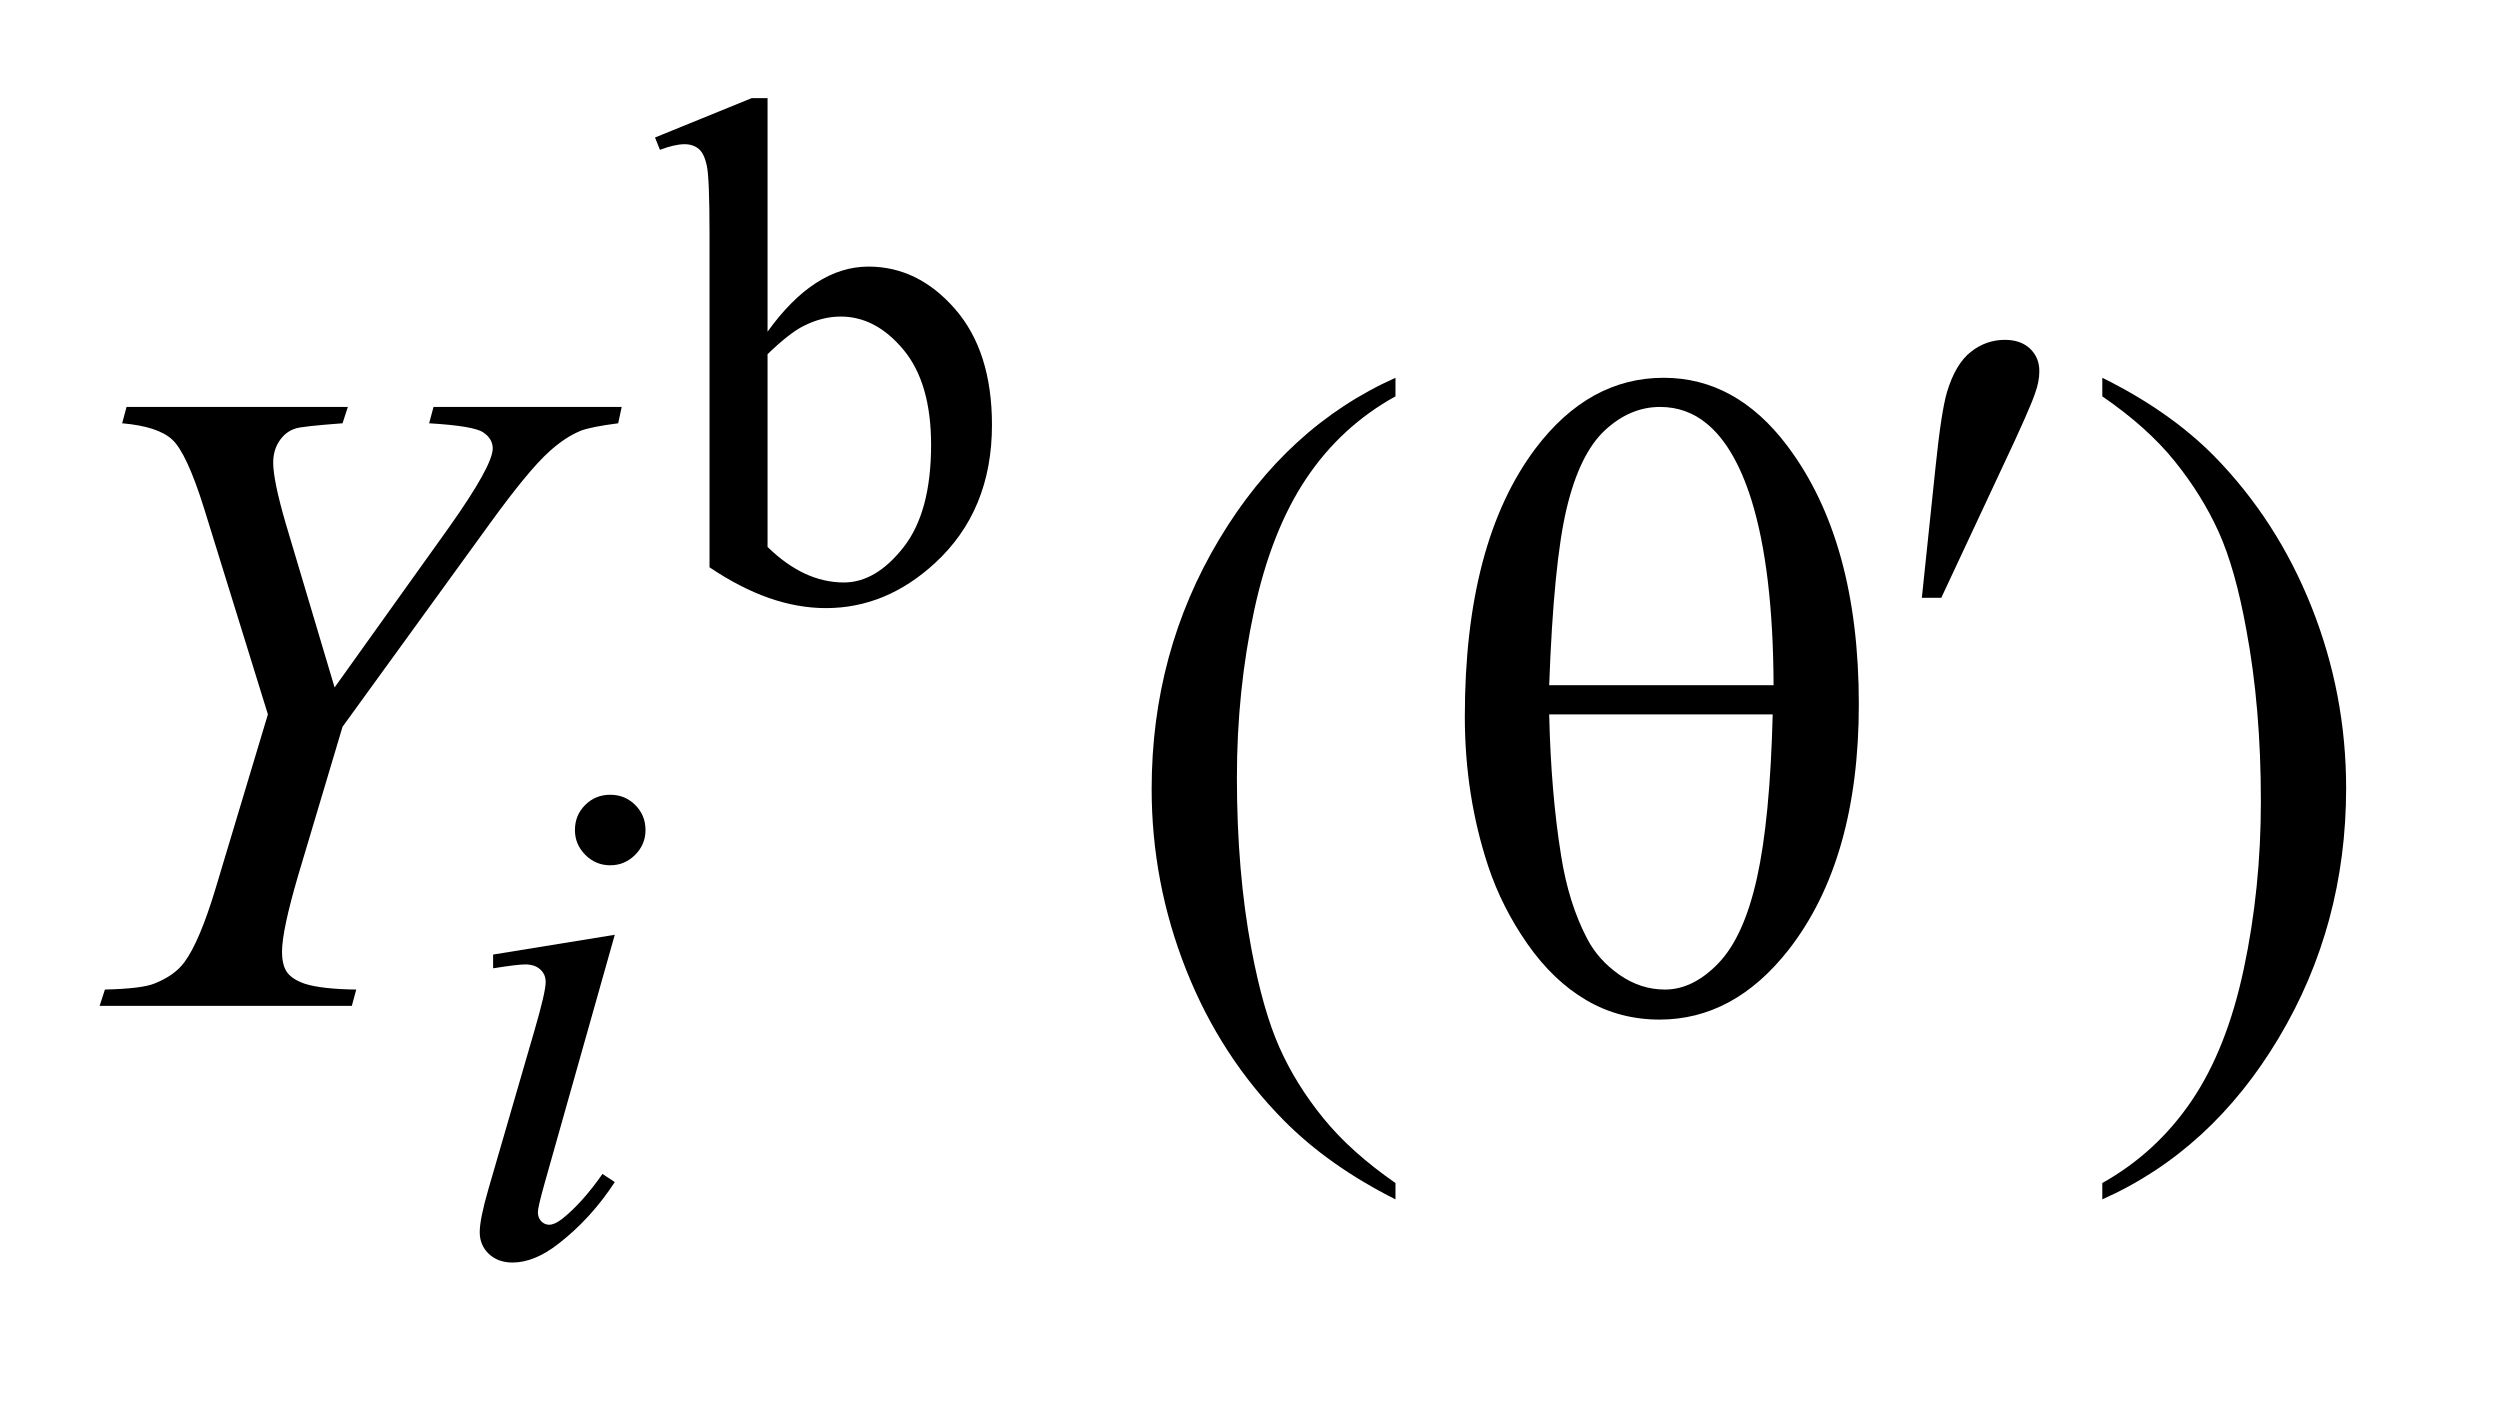 <?xml version="1.0" encoding="UTF-8"?>
<!DOCTYPE svg PUBLIC '-//W3C//DTD SVG 1.0//EN'
          'http://www.w3.org/TR/2001/REC-SVG-20010904/DTD/svg10.dtd'>
<svg stroke-dasharray="none" shape-rendering="auto" xmlns="http://www.w3.org/2000/svg" font-family="'Dialog'" text-rendering="auto" width="39" fill-opacity="1" color-interpolation="auto" color-rendering="auto" preserveAspectRatio="xMidYMid meet" font-size="12px" viewBox="0 0 39 22" fill="black" xmlns:xlink="http://www.w3.org/1999/xlink" stroke="black" image-rendering="auto" stroke-miterlimit="10" stroke-linecap="square" stroke-linejoin="miter" font-style="normal" stroke-width="1" height="22" stroke-dashoffset="0" font-weight="normal" stroke-opacity="1"
><!--Generated by the Batik Graphics2D SVG Generator--><defs id="genericDefs"
  /><g
  ><defs id="defs1"
    ><clipPath clipPathUnits="userSpaceOnUse" id="clipPath1"
      ><path d="M1.125 1.983 L25.511 1.983 L25.511 15.576 L1.125 15.576 L1.125 1.983 Z"
      /></clipPath
      ><clipPath clipPathUnits="userSpaceOnUse" id="clipPath2"
      ><path d="M35.926 63.348 L35.926 497.652 L815.043 497.652 L815.043 63.348 Z"
      /></clipPath
    ></defs
    ><g transform="scale(1.576,1.576) translate(-1.125,-1.983) matrix(0.031,0,0,0.031,0,0)"
    ><path d="M281.375 169.875 Q296.312 149.094 313.609 149.094 Q329.438 149.094 341.234 162.625 Q353.031 176.156 353.031 199.641 Q353.031 227.031 334.828 243.766 Q319.219 258.141 300.016 258.141 Q291.031 258.141 281.766 254.891 Q272.5 251.625 262.844 245.109 L262.844 138.547 Q262.844 121.016 262 116.984 Q261.156 112.938 259.359 111.484 Q257.562 110.016 254.875 110.016 Q251.734 110.016 247.016 111.812 L245.438 107.875 L276.328 95.297 L281.375 95.297 L281.375 169.875 ZM281.375 177.062 L281.375 238.609 Q287.109 244.219 293.219 247.094 Q299.344 249.953 305.75 249.953 Q315.969 249.953 324.781 238.719 Q333.594 227.484 333.594 206.031 Q333.594 186.266 324.781 175.656 Q315.969 165.047 304.734 165.047 Q298.781 165.047 292.828 168.078 Q288.344 170.328 281.375 177.062 Z" stroke="none" clip-path="url(#clipPath2)"
    /></g
    ><g transform="matrix(0.049,0,0,0.049,-1.772,-3.124)"
    ><path d="M480.438 440.391 L480.438 445.594 Q459.203 434.906 445 420.562 Q424.75 400.172 413.781 372.469 Q402.812 344.766 402.812 314.953 Q402.812 271.359 424.328 235.438 Q445.844 199.5 480.438 184.031 L480.438 189.938 Q463.141 199.5 452.031 216.094 Q440.922 232.688 435.438 258.141 Q429.953 283.594 429.953 311.297 Q429.953 341.391 434.594 366 Q438.25 385.406 443.453 397.141 Q448.656 408.891 457.438 419.719 Q466.234 430.547 480.438 440.391 ZM705.469 189.938 L705.469 184.031 Q726.844 194.578 741.047 208.922 Q761.156 229.453 772.125 257.094 Q783.094 284.719 783.094 314.672 Q783.094 358.266 761.641 394.188 Q740.203 430.125 705.469 445.594 L705.469 440.391 Q722.766 430.688 733.938 414.156 Q745.125 397.641 750.531 372.125 Q755.953 346.594 755.953 318.891 Q755.953 288.938 751.312 264.188 Q747.797 244.781 742.516 233.109 Q737.25 221.438 728.531 210.609 Q719.812 199.781 705.469 189.938 Z" stroke="none" clip-path="url(#clipPath2)"
    /></g
    ><g transform="matrix(0.049,0,0,0.049,-1.772,-3.124)"
    ><path d="M230.438 316.781 Q235.156 316.781 238.406 320.047 Q241.672 323.297 241.672 328.016 Q241.672 332.609 238.359 335.922 Q235.047 339.234 230.438 339.234 Q225.828 339.234 222.516 335.922 Q219.203 332.609 219.203 328.016 Q219.203 323.297 222.453 320.047 Q225.719 316.781 230.438 316.781 ZM231.891 361.359 L209.656 440.094 Q207.406 448.062 207.406 449.641 Q207.406 451.438 208.469 452.562 Q209.547 453.672 211 453.672 Q212.688 453.672 215.047 451.875 Q221.453 446.828 227.969 437.5 L231.891 440.094 Q224.266 451.766 213.922 459.75 Q206.297 465.703 199.328 465.703 Q194.719 465.703 191.797 462.953 Q188.891 460.188 188.891 456.031 Q188.891 451.875 191.688 442.219 L206.297 391.906 Q209.891 379.562 209.891 376.406 Q209.891 373.938 208.141 372.375 Q206.406 370.797 203.375 370.797 Q200.906 370.797 193.156 372.031 L193.156 367.656 L231.891 361.359 Z" stroke="none" clip-path="url(#clipPath2)"
    /></g
    ><g transform="matrix(0.049,0,0,0.049,-1.772,-3.124)"
    ><path d="M142.688 282.609 L178.969 231.844 Q193.031 212.016 193.031 206.531 Q193.031 203.438 190 201.406 Q186.984 199.359 172.781 198.516 L174.188 193.312 L234.094 193.312 L232.969 198.516 Q224.25 199.641 221.016 200.906 Q215.953 203.016 211.031 207.516 Q204.422 213.422 191.906 230.719 L145.219 295.125 L131.156 342.234 Q125.953 359.953 125.953 366.703 Q125.953 371.062 127.562 373.312 Q129.188 375.562 133.266 376.969 Q138.609 378.656 149.578 378.797 L148.172 384 L67.875 384 L69.562 378.797 Q81.516 378.516 85.453 376.828 Q91.781 374.297 94.875 370.078 Q99.656 363.609 104.719 346.875 L121.453 291.188 L101.062 225.375 Q95.578 207.938 91 203.719 Q86.438 199.5 75.047 198.516 L76.453 193.312 L146.906 193.312 L145.219 198.516 Q132 199.5 130.172 200.203 Q127.078 201.188 125.109 204.141 Q123.141 207.094 123.141 211.031 Q123.141 216.797 127.219 230.719 L142.688 282.609 Z" stroke="none" clip-path="url(#clipPath2)"
    /></g
    ><g transform="matrix(0.049,0,0,0.049,-1.772,-3.124)"
    ><path d="M648.016 254.078 L652.375 212.453 Q654.203 194.734 656.031 188.547 Q658.703 179.688 663.547 175.828 Q668.406 171.953 674.453 171.953 Q679.516 171.953 682.469 174.766 Q685.422 177.578 685.422 181.938 Q685.422 185.312 684.016 189.109 Q682.188 194.453 673.609 212.594 L654.203 254.078 L648.016 254.078 Z" stroke="none" clip-path="url(#clipPath2)"
    /></g
    ><g transform="matrix(0.049,0,0,0.049,-1.772,-3.124)"
    ><path d="M502.516 291.891 Q502.516 236.484 525.016 206.531 Q542.031 184.031 565.797 184.031 Q588.859 184.031 605.172 205.688 Q627.953 235.922 627.953 287.953 Q627.953 337.453 605.594 366.141 Q588.156 388.359 564.531 388.359 Q551.734 388.359 541.188 382.172 Q530.641 375.984 522.484 364.312 Q514.328 352.641 509.969 339.562 Q502.516 317.062 502.516 291.891 ZM600.812 281.906 Q600.672 245.203 593.781 222.984 Q588.438 205.969 579.578 198.656 Q573.109 193.312 564.672 193.312 Q555.109 193.312 547.094 200.766 Q539.078 208.219 534.922 225.656 Q530.781 243.094 529.375 281.906 L600.812 281.906 ZM529.375 291.188 Q529.938 316.219 533.172 336.188 Q535.562 351.375 541.469 362.625 Q544.984 369.375 551.734 374.094 Q558.484 378.797 566.219 378.797 Q575.219 378.797 583.297 370.359 Q591.391 361.922 595.531 343.219 Q599.688 324.516 600.531 291.188 L529.375 291.188 Z" stroke="none" clip-path="url(#clipPath2)"
    /></g
  ></g
></svg
>

